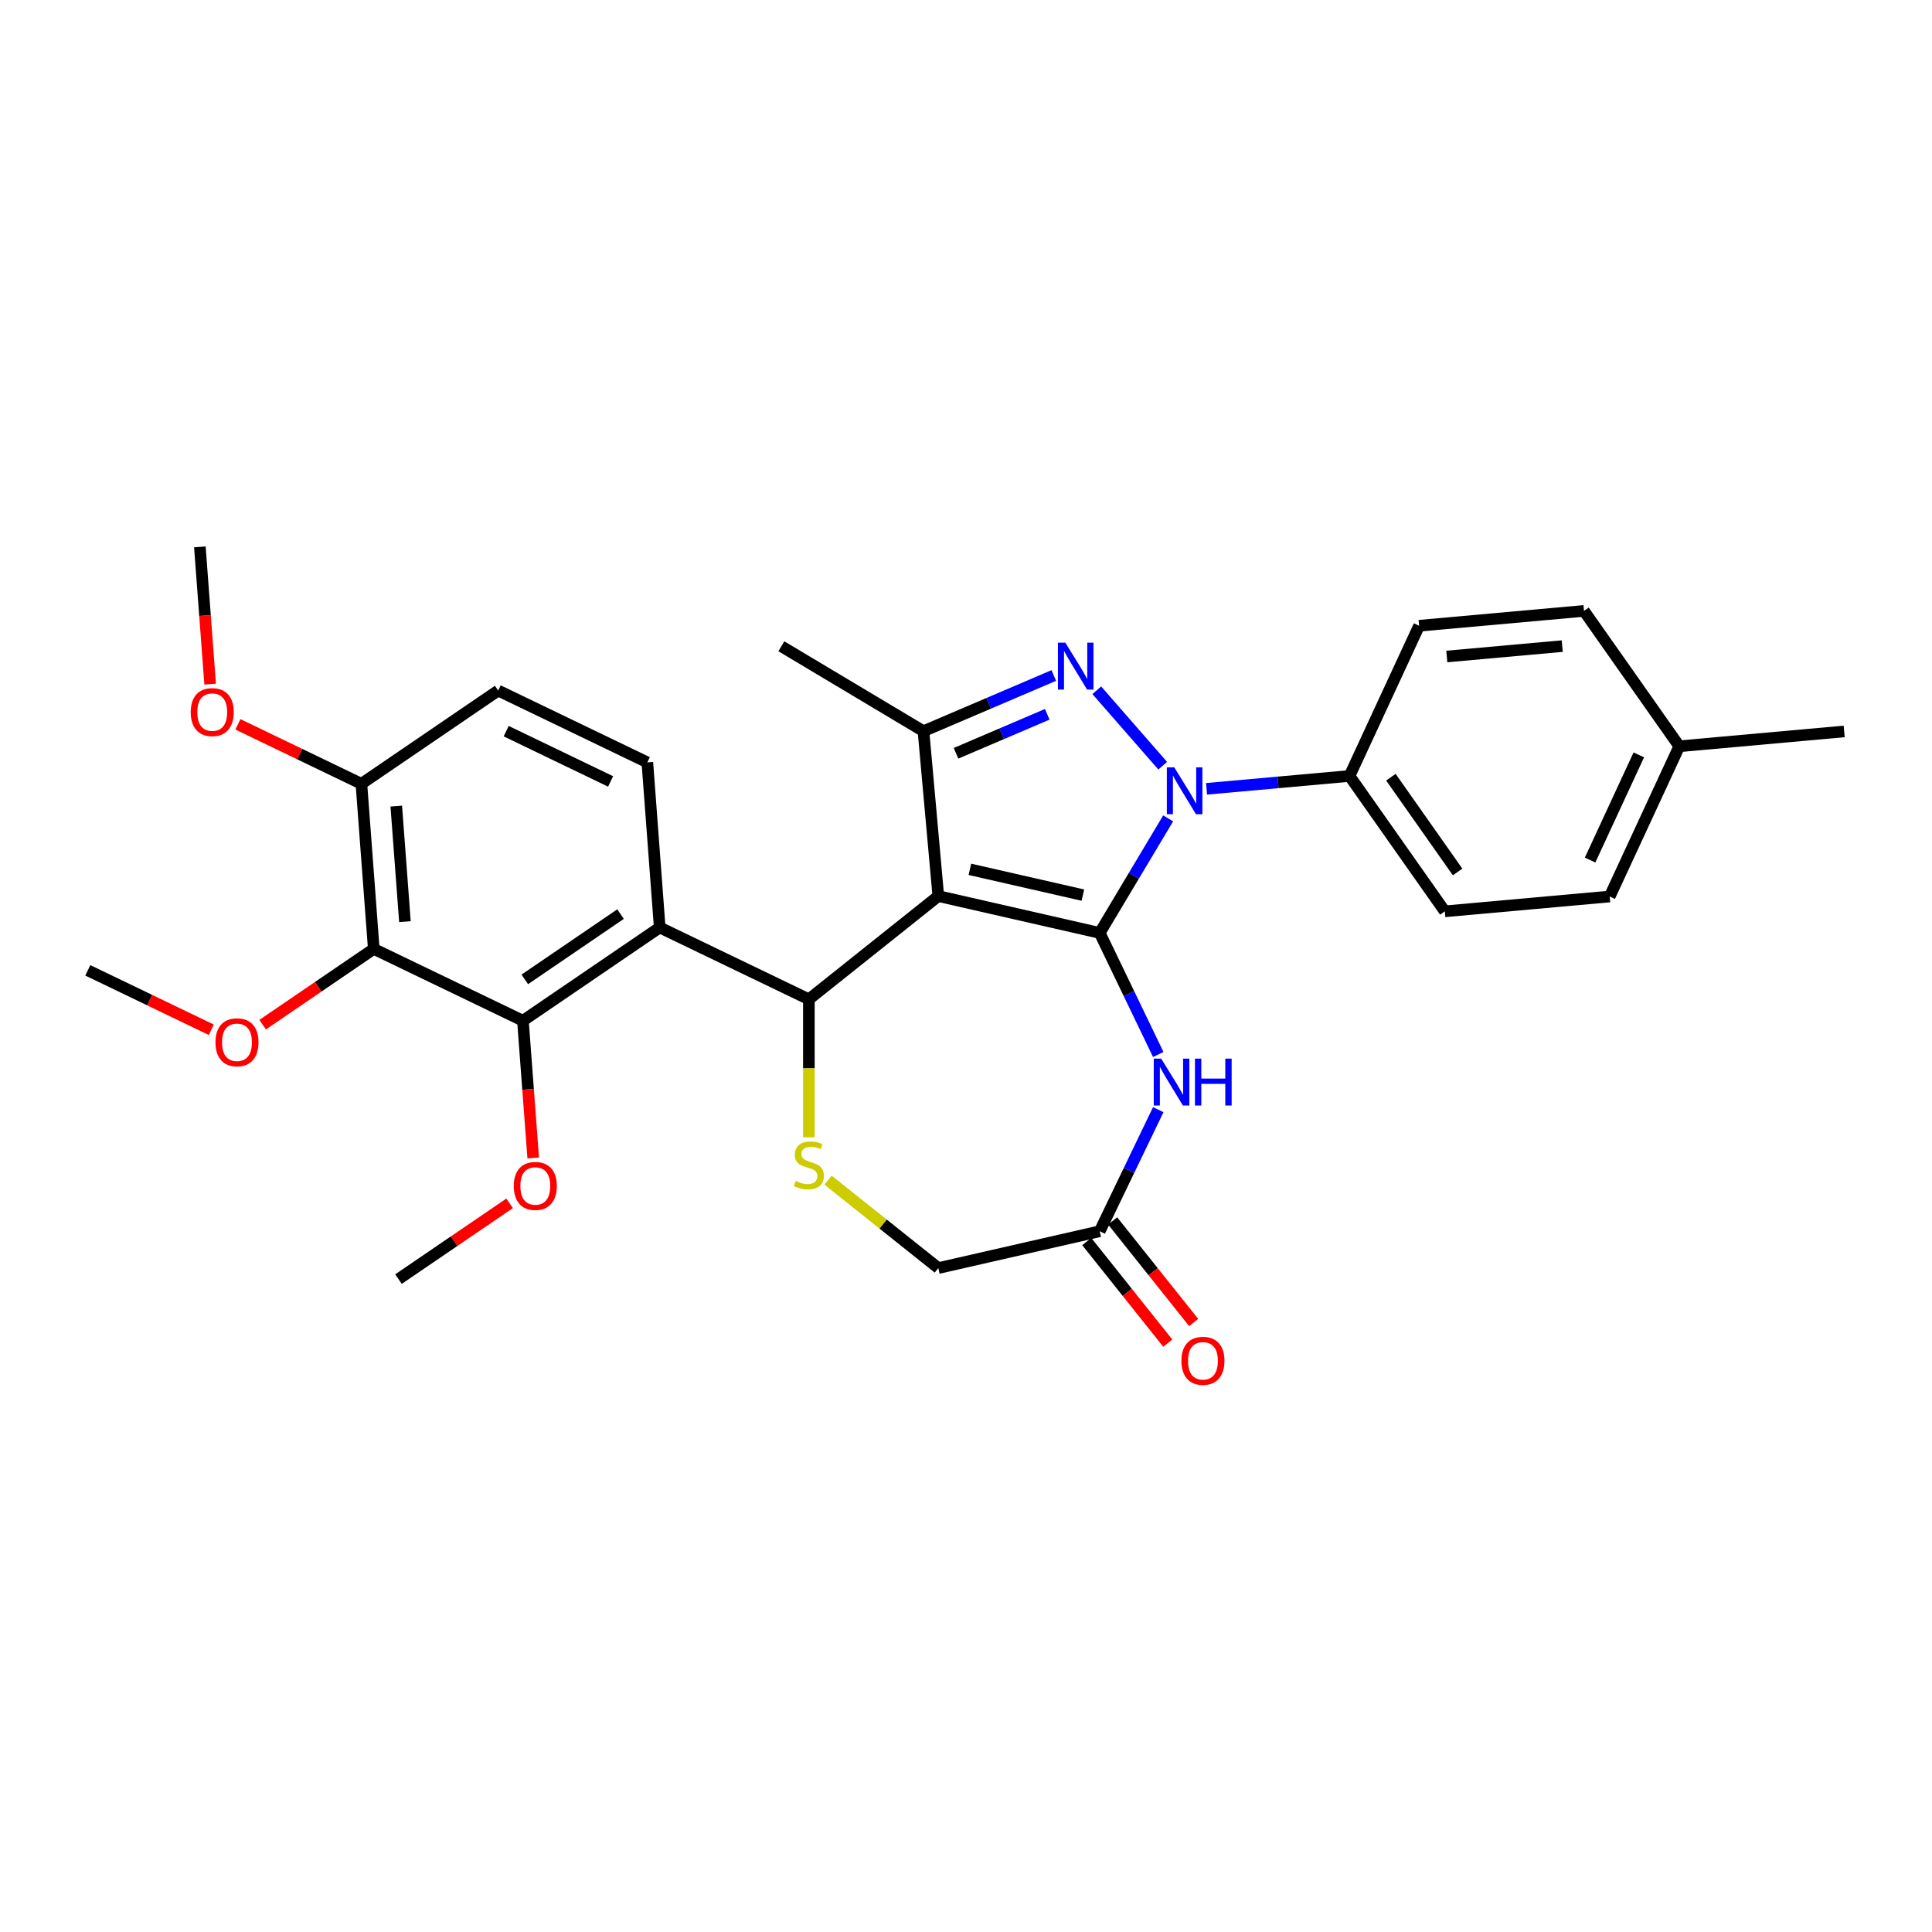 <?xml version='1.0' encoding='iso-8859-1'?>
<svg version='1.1' baseProfile='full'
              xmlns='http://www.w3.org/2000/svg'
                      xmlns:rdkit='http://www.rdkit.org/xml'
                      xmlns:xlink='http://www.w3.org/1999/xlink'
                  xml:space='preserve'
width='1000px' height='1000px' viewBox='0 0 1000 1000'>
<!-- END OF HEADER -->
<rect style='opacity:1.0;fill:#FFFFFF;stroke:none' width='1000' height='1000' x='0' y='0'> </rect>
<path class='bond-0' d='M 569.21,482.879 L 485.668,463.811' style='fill:none;fill-rule:evenodd;stroke:#000000;stroke-width:6px;stroke-linecap:butt;stroke-linejoin:miter;stroke-opacity:1' />
<path class='bond-0' d='M 560.493,463.31 L 502.013,449.963' style='fill:none;fill-rule:evenodd;stroke:#000000;stroke-width:6px;stroke-linecap:butt;stroke-linejoin:miter;stroke-opacity:1' />
<path class='bond-1' d='M 569.21,482.879 L 586.921,453.236' style='fill:none;fill-rule:evenodd;stroke:#000000;stroke-width:6px;stroke-linecap:butt;stroke-linejoin:miter;stroke-opacity:1' />
<path class='bond-1' d='M 586.921,453.236 L 604.632,423.594' style='fill:none;fill-rule:evenodd;stroke:#0000FF;stroke-width:6px;stroke-linecap:butt;stroke-linejoin:miter;stroke-opacity:1' />
<path class='bond-5' d='M 569.21,482.879 L 584.363,514.343' style='fill:none;fill-rule:evenodd;stroke:#000000;stroke-width:6px;stroke-linecap:butt;stroke-linejoin:miter;stroke-opacity:1' />
<path class='bond-5' d='M 584.363,514.343 L 599.515,545.808' style='fill:none;fill-rule:evenodd;stroke:#0000FF;stroke-width:6px;stroke-linecap:butt;stroke-linejoin:miter;stroke-opacity:1' />
<path class='bond-3' d='M 485.668,463.811 L 418.672,517.238' style='fill:none;fill-rule:evenodd;stroke:#000000;stroke-width:6px;stroke-linecap:butt;stroke-linejoin:miter;stroke-opacity:1' />
<path class='bond-4' d='M 485.668,463.811 L 477.987,378.465' style='fill:none;fill-rule:evenodd;stroke:#000000;stroke-width:6px;stroke-linecap:butt;stroke-linejoin:miter;stroke-opacity:1' />
<path class='bond-2' d='M 601.816,396.332 L 567.696,357.279' style='fill:none;fill-rule:evenodd;stroke:#0000FF;stroke-width:6px;stroke-linecap:butt;stroke-linejoin:miter;stroke-opacity:1' />
<path class='bond-11' d='M 624.507,408.296 L 661.507,404.966' style='fill:none;fill-rule:evenodd;stroke:#0000FF;stroke-width:6px;stroke-linecap:butt;stroke-linejoin:miter;stroke-opacity:1' />
<path class='bond-11' d='M 661.507,404.966 L 698.507,401.636' style='fill:none;fill-rule:evenodd;stroke:#000000;stroke-width:6px;stroke-linecap:butt;stroke-linejoin:miter;stroke-opacity:1' />
<path class='bond-30' d='M 545.436,349.635 L 511.711,364.05' style='fill:none;fill-rule:evenodd;stroke:#0000FF;stroke-width:6px;stroke-linecap:butt;stroke-linejoin:miter;stroke-opacity:1' />
<path class='bond-30' d='M 511.711,364.05 L 477.987,378.465' style='fill:none;fill-rule:evenodd;stroke:#000000;stroke-width:6px;stroke-linecap:butt;stroke-linejoin:miter;stroke-opacity:1' />
<path class='bond-30' d='M 542.055,369.719 L 518.447,379.809' style='fill:none;fill-rule:evenodd;stroke:#0000FF;stroke-width:6px;stroke-linecap:butt;stroke-linejoin:miter;stroke-opacity:1' />
<path class='bond-30' d='M 518.447,379.809 L 494.84,389.9' style='fill:none;fill-rule:evenodd;stroke:#000000;stroke-width:6px;stroke-linecap:butt;stroke-linejoin:miter;stroke-opacity:1' />
<path class='bond-6' d='M 418.672,517.238 L 341.467,480.058' style='fill:none;fill-rule:evenodd;stroke:#000000;stroke-width:6px;stroke-linecap:butt;stroke-linejoin:miter;stroke-opacity:1' />
<path class='bond-8' d='M 418.672,517.238 L 418.672,552.963' style='fill:none;fill-rule:evenodd;stroke:#000000;stroke-width:6px;stroke-linecap:butt;stroke-linejoin:miter;stroke-opacity:1' />
<path class='bond-8' d='M 418.672,552.963 L 418.672,588.688' style='fill:none;fill-rule:evenodd;stroke:#CCCC00;stroke-width:6px;stroke-linecap:butt;stroke-linejoin:miter;stroke-opacity:1' />
<path class='bond-21' d='M 477.987,378.465 L 404.425,334.514' style='fill:none;fill-rule:evenodd;stroke:#000000;stroke-width:6px;stroke-linecap:butt;stroke-linejoin:miter;stroke-opacity:1' />
<path class='bond-10' d='M 599.515,574.36 L 584.363,605.824' style='fill:none;fill-rule:evenodd;stroke:#0000FF;stroke-width:6px;stroke-linecap:butt;stroke-linejoin:miter;stroke-opacity:1' />
<path class='bond-10' d='M 584.363,605.824 L 569.21,637.289' style='fill:none;fill-rule:evenodd;stroke:#000000;stroke-width:6px;stroke-linecap:butt;stroke-linejoin:miter;stroke-opacity:1' />
<path class='bond-7' d='M 341.467,480.058 L 270.666,528.33' style='fill:none;fill-rule:evenodd;stroke:#000000;stroke-width:6px;stroke-linecap:butt;stroke-linejoin:miter;stroke-opacity:1' />
<path class='bond-7' d='M 321.192,473.139 L 271.632,506.929' style='fill:none;fill-rule:evenodd;stroke:#000000;stroke-width:6px;stroke-linecap:butt;stroke-linejoin:miter;stroke-opacity:1' />
<path class='bond-12' d='M 341.467,480.058 L 335.063,394.607' style='fill:none;fill-rule:evenodd;stroke:#000000;stroke-width:6px;stroke-linecap:butt;stroke-linejoin:miter;stroke-opacity:1' />
<path class='bond-9' d='M 270.666,528.33 L 193.461,491.15' style='fill:none;fill-rule:evenodd;stroke:#000000;stroke-width:6px;stroke-linecap:butt;stroke-linejoin:miter;stroke-opacity:1' />
<path class='bond-19' d='M 270.666,528.33 L 273.327,563.849' style='fill:none;fill-rule:evenodd;stroke:#000000;stroke-width:6px;stroke-linecap:butt;stroke-linejoin:miter;stroke-opacity:1' />
<path class='bond-19' d='M 273.327,563.849 L 275.989,599.368' style='fill:none;fill-rule:evenodd;stroke:#FF0000;stroke-width:6px;stroke-linecap:butt;stroke-linejoin:miter;stroke-opacity:1' />
<path class='bond-31' d='M 428.595,610.843 L 457.131,633.6' style='fill:none;fill-rule:evenodd;stroke:#CCCC00;stroke-width:6px;stroke-linecap:butt;stroke-linejoin:miter;stroke-opacity:1' />
<path class='bond-31' d='M 457.131,633.6 L 485.668,656.357' style='fill:none;fill-rule:evenodd;stroke:#000000;stroke-width:6px;stroke-linecap:butt;stroke-linejoin:miter;stroke-opacity:1' />
<path class='bond-20' d='M 193.461,491.15 L 164.701,510.758' style='fill:none;fill-rule:evenodd;stroke:#000000;stroke-width:6px;stroke-linecap:butt;stroke-linejoin:miter;stroke-opacity:1' />
<path class='bond-20' d='M 164.701,510.758 L 135.942,530.366' style='fill:none;fill-rule:evenodd;stroke:#FF0000;stroke-width:6px;stroke-linecap:butt;stroke-linejoin:miter;stroke-opacity:1' />
<path class='bond-33' d='M 193.461,491.15 L 187.057,405.699' style='fill:none;fill-rule:evenodd;stroke:#000000;stroke-width:6px;stroke-linecap:butt;stroke-linejoin:miter;stroke-opacity:1' />
<path class='bond-33' d='M 209.59,477.052 L 205.108,417.236' style='fill:none;fill-rule:evenodd;stroke:#000000;stroke-width:6px;stroke-linecap:butt;stroke-linejoin:miter;stroke-opacity:1' />
<path class='bond-14' d='M 569.21,637.289 L 485.668,656.357' style='fill:none;fill-rule:evenodd;stroke:#000000;stroke-width:6px;stroke-linecap:butt;stroke-linejoin:miter;stroke-opacity:1' />
<path class='bond-16' d='M 562.511,642.632 L 583.477,668.923' style='fill:none;fill-rule:evenodd;stroke:#000000;stroke-width:6px;stroke-linecap:butt;stroke-linejoin:miter;stroke-opacity:1' />
<path class='bond-16' d='M 583.477,668.923 L 604.444,695.214' style='fill:none;fill-rule:evenodd;stroke:#FF0000;stroke-width:6px;stroke-linecap:butt;stroke-linejoin:miter;stroke-opacity:1' />
<path class='bond-16' d='M 575.91,631.946 L 596.877,658.237' style='fill:none;fill-rule:evenodd;stroke:#000000;stroke-width:6px;stroke-linecap:butt;stroke-linejoin:miter;stroke-opacity:1' />
<path class='bond-16' d='M 596.877,658.237 L 617.843,684.529' style='fill:none;fill-rule:evenodd;stroke:#FF0000;stroke-width:6px;stroke-linecap:butt;stroke-linejoin:miter;stroke-opacity:1' />
<path class='bond-17' d='M 698.507,401.636 L 747.833,471.708' style='fill:none;fill-rule:evenodd;stroke:#000000;stroke-width:6px;stroke-linecap:butt;stroke-linejoin:miter;stroke-opacity:1' />
<path class='bond-17' d='M 719.92,402.282 L 754.448,451.332' style='fill:none;fill-rule:evenodd;stroke:#000000;stroke-width:6px;stroke-linecap:butt;stroke-linejoin:miter;stroke-opacity:1' />
<path class='bond-18' d='M 698.507,401.636 L 734.528,323.884' style='fill:none;fill-rule:evenodd;stroke:#000000;stroke-width:6px;stroke-linecap:butt;stroke-linejoin:miter;stroke-opacity:1' />
<path class='bond-15' d='M 335.063,394.607 L 257.858,357.427' style='fill:none;fill-rule:evenodd;stroke:#000000;stroke-width:6px;stroke-linecap:butt;stroke-linejoin:miter;stroke-opacity:1' />
<path class='bond-15' d='M 316.046,404.471 L 262.003,378.445' style='fill:none;fill-rule:evenodd;stroke:#000000;stroke-width:6px;stroke-linecap:butt;stroke-linejoin:miter;stroke-opacity:1' />
<path class='bond-13' d='M 187.057,405.699 L 257.858,357.427' style='fill:none;fill-rule:evenodd;stroke:#000000;stroke-width:6px;stroke-linecap:butt;stroke-linejoin:miter;stroke-opacity:1' />
<path class='bond-25' d='M 187.057,405.699 L 155.096,390.307' style='fill:none;fill-rule:evenodd;stroke:#000000;stroke-width:6px;stroke-linecap:butt;stroke-linejoin:miter;stroke-opacity:1' />
<path class='bond-25' d='M 155.096,390.307 L 123.134,374.915' style='fill:none;fill-rule:evenodd;stroke:#FF0000;stroke-width:6px;stroke-linecap:butt;stroke-linejoin:miter;stroke-opacity:1' />
<path class='bond-23' d='M 747.833,471.708 L 833.179,464.026' style='fill:none;fill-rule:evenodd;stroke:#000000;stroke-width:6px;stroke-linecap:butt;stroke-linejoin:miter;stroke-opacity:1' />
<path class='bond-22' d='M 734.528,323.884 L 819.874,316.203' style='fill:none;fill-rule:evenodd;stroke:#000000;stroke-width:6px;stroke-linecap:butt;stroke-linejoin:miter;stroke-opacity:1' />
<path class='bond-22' d='M 748.866,339.801 L 808.609,334.424' style='fill:none;fill-rule:evenodd;stroke:#000000;stroke-width:6px;stroke-linecap:butt;stroke-linejoin:miter;stroke-opacity:1' />
<path class='bond-27' d='M 263.787,622.837 L 235.028,642.445' style='fill:none;fill-rule:evenodd;stroke:#FF0000;stroke-width:6px;stroke-linecap:butt;stroke-linejoin:miter;stroke-opacity:1' />
<path class='bond-27' d='M 235.028,642.445 L 206.268,662.053' style='fill:none;fill-rule:evenodd;stroke:#000000;stroke-width:6px;stroke-linecap:butt;stroke-linejoin:miter;stroke-opacity:1' />
<path class='bond-26' d='M 109.377,533.025 L 77.416,517.633' style='fill:none;fill-rule:evenodd;stroke:#FF0000;stroke-width:6px;stroke-linecap:butt;stroke-linejoin:miter;stroke-opacity:1' />
<path class='bond-26' d='M 77.416,517.633 L 45.455,502.242' style='fill:none;fill-rule:evenodd;stroke:#000000;stroke-width:6px;stroke-linecap:butt;stroke-linejoin:miter;stroke-opacity:1' />
<path class='bond-24' d='M 819.874,316.203 L 869.199,386.274' style='fill:none;fill-rule:evenodd;stroke:#000000;stroke-width:6px;stroke-linecap:butt;stroke-linejoin:miter;stroke-opacity:1' />
<path class='bond-32' d='M 833.179,464.026 L 869.199,386.274' style='fill:none;fill-rule:evenodd;stroke:#000000;stroke-width:6px;stroke-linecap:butt;stroke-linejoin:miter;stroke-opacity:1' />
<path class='bond-32' d='M 823.031,445.159 L 848.246,390.732' style='fill:none;fill-rule:evenodd;stroke:#000000;stroke-width:6px;stroke-linecap:butt;stroke-linejoin:miter;stroke-opacity:1' />
<path class='bond-28' d='M 869.199,386.274 L 954.545,378.592' style='fill:none;fill-rule:evenodd;stroke:#000000;stroke-width:6px;stroke-linecap:butt;stroke-linejoin:miter;stroke-opacity:1' />
<path class='bond-29' d='M 108.772,354.105 L 106.11,318.586' style='fill:none;fill-rule:evenodd;stroke:#FF0000;stroke-width:6px;stroke-linecap:butt;stroke-linejoin:miter;stroke-opacity:1' />
<path class='bond-29' d='M 106.11,318.586 L 103.448,283.067' style='fill:none;fill-rule:evenodd;stroke:#000000;stroke-width:6px;stroke-linecap:butt;stroke-linejoin:miter;stroke-opacity:1' />
<path  class='atom-2' d='M 607.797 397.184
L 615.749 410.037
Q 616.537 411.306, 617.806 413.602
Q 619.074 415.899, 619.142 416.036
L 619.142 397.184
L 622.364 397.184
L 622.364 421.451
L 619.04 421.451
L 610.505 407.398
Q 609.511 405.753, 608.448 403.868
Q 607.42 401.982, 607.111 401.4
L 607.111 421.451
L 603.958 421.451
L 603.958 397.184
L 607.797 397.184
' fill='#0000FF'/>
<path  class='atom-3' d='M 551.418 332.652
L 559.37 345.506
Q 560.158 346.774, 561.426 349.071
Q 562.694 351.367, 562.763 351.504
L 562.763 332.652
L 565.985 332.652
L 565.985 356.92
L 562.66 356.92
L 554.125 342.867
Q 553.131 341.221, 552.069 339.336
Q 551.04 337.451, 550.732 336.868
L 550.732 356.92
L 547.579 356.92
L 547.579 332.652
L 551.418 332.652
' fill='#0000FF'/>
<path  class='atom-6' d='M 601.026 547.95
L 608.978 560.804
Q 609.767 562.072, 611.035 564.368
Q 612.303 566.665, 612.372 566.802
L 612.372 547.95
L 615.594 547.95
L 615.594 572.218
L 612.269 572.218
L 603.734 558.164
Q 602.74 556.519, 601.677 554.634
Q 600.649 552.749, 600.341 552.166
L 600.341 572.218
L 597.187 572.218
L 597.187 547.95
L 601.026 547.95
' fill='#0000FF'/>
<path  class='atom-6' d='M 618.507 547.95
L 621.798 547.95
L 621.798 558.267
L 634.206 558.267
L 634.206 547.95
L 637.496 547.95
L 637.496 572.218
L 634.206 572.218
L 634.206 561.009
L 621.798 561.009
L 621.798 572.218
L 618.507 572.218
L 618.507 547.95
' fill='#0000FF'/>
<path  class='atom-9' d='M 411.817 611.259
Q 412.091 611.361, 413.222 611.841
Q 414.353 612.321, 415.587 612.63
Q 416.855 612.904, 418.089 612.904
Q 420.386 612.904, 421.722 611.807
Q 423.059 610.676, 423.059 608.722
Q 423.059 607.385, 422.374 606.563
Q 421.722 605.74, 420.694 605.294
Q 419.666 604.849, 417.952 604.335
Q 415.793 603.683, 414.49 603.067
Q 413.222 602.45, 412.296 601.147
Q 411.405 599.845, 411.405 597.651
Q 411.405 594.6, 413.462 592.715
Q 415.553 590.83, 419.666 590.83
Q 422.477 590.83, 425.664 592.167
L 424.876 594.806
Q 421.962 593.606, 419.769 593.606
Q 417.404 593.606, 416.101 594.6
Q 414.799 595.56, 414.833 597.24
Q 414.833 598.542, 415.484 599.33
Q 416.17 600.119, 417.129 600.564
Q 418.123 601.01, 419.769 601.524
Q 421.962 602.21, 423.265 602.895
Q 424.567 603.581, 425.493 604.986
Q 426.453 606.357, 426.453 608.722
Q 426.453 612.081, 424.19 613.898
Q 421.962 615.68, 418.226 615.68
Q 416.067 615.68, 414.422 615.2
Q 412.811 614.755, 410.891 613.966
L 411.817 611.259
' fill='#CCCC00'/>
<path  class='atom-17' d='M 611.498 704.353
Q 611.498 698.526, 614.377 695.27
Q 617.256 692.014, 622.638 692.014
Q 628.019 692.014, 630.898 695.27
Q 633.778 698.526, 633.778 704.353
Q 633.778 710.249, 630.864 713.608
Q 627.951 716.933, 622.638 716.933
Q 617.291 716.933, 614.377 713.608
Q 611.498 710.283, 611.498 704.353
M 622.638 714.191
Q 626.34 714.191, 628.328 711.723
Q 630.35 709.221, 630.35 704.353
Q 630.35 699.589, 628.328 697.19
Q 626.34 694.756, 622.638 694.756
Q 618.936 694.756, 616.914 697.155
Q 614.926 699.555, 614.926 704.353
Q 614.926 709.255, 616.914 711.723
Q 618.936 714.191, 622.638 714.191
' fill='#FF0000'/>
<path  class='atom-20' d='M 265.93 613.85
Q 265.93 608.023, 268.809 604.767
Q 271.688 601.51, 277.069 601.51
Q 282.451 601.51, 285.33 604.767
Q 288.209 608.023, 288.209 613.85
Q 288.209 619.745, 285.296 623.105
Q 282.382 626.429, 277.069 626.429
Q 271.722 626.429, 268.809 623.105
Q 265.93 619.78, 265.93 613.85
M 277.069 623.687
Q 280.771 623.687, 282.759 621.219
Q 284.782 618.717, 284.782 613.85
Q 284.782 609.085, 282.759 606.686
Q 280.771 604.252, 277.069 604.252
Q 273.368 604.252, 271.345 606.652
Q 269.357 609.051, 269.357 613.85
Q 269.357 618.751, 271.345 621.219
Q 273.368 623.687, 277.069 623.687
' fill='#FF0000'/>
<path  class='atom-21' d='M 111.52 539.49
Q 111.52 533.663, 114.399 530.407
Q 117.278 527.151, 122.659 527.151
Q 128.041 527.151, 130.92 530.407
Q 133.799 533.663, 133.799 539.49
Q 133.799 545.386, 130.886 548.745
Q 127.972 552.069, 122.659 552.069
Q 117.312 552.069, 114.399 548.745
Q 111.52 545.42, 111.52 539.49
M 122.659 549.327
Q 126.361 549.327, 128.349 546.859
Q 130.372 544.357, 130.372 539.49
Q 130.372 534.726, 128.349 532.326
Q 126.361 529.893, 122.659 529.893
Q 118.958 529.893, 116.935 532.292
Q 114.947 534.691, 114.947 539.49
Q 114.947 544.392, 116.935 546.859
Q 118.958 549.327, 122.659 549.327
' fill='#FF0000'/>
<path  class='atom-26' d='M 98.712 368.587
Q 98.712 362.76, 101.591 359.504
Q 104.471 356.248, 109.852 356.248
Q 115.233 356.248, 118.113 359.504
Q 120.992 362.76, 120.992 368.587
Q 120.992 374.483, 118.078 377.842
Q 115.165 381.167, 109.852 381.167
Q 104.505 381.167, 101.591 377.842
Q 98.712 374.517, 98.712 368.587
M 109.852 378.425
Q 113.554 378.425, 115.542 375.957
Q 117.564 373.454, 117.564 368.587
Q 117.564 363.823, 115.542 361.423
Q 113.554 358.99, 109.852 358.99
Q 106.15 358.99, 104.128 361.389
Q 102.14 363.788, 102.14 368.587
Q 102.14 373.489, 104.128 375.957
Q 106.15 378.425, 109.852 378.425
' fill='#FF0000'/>
</svg>
